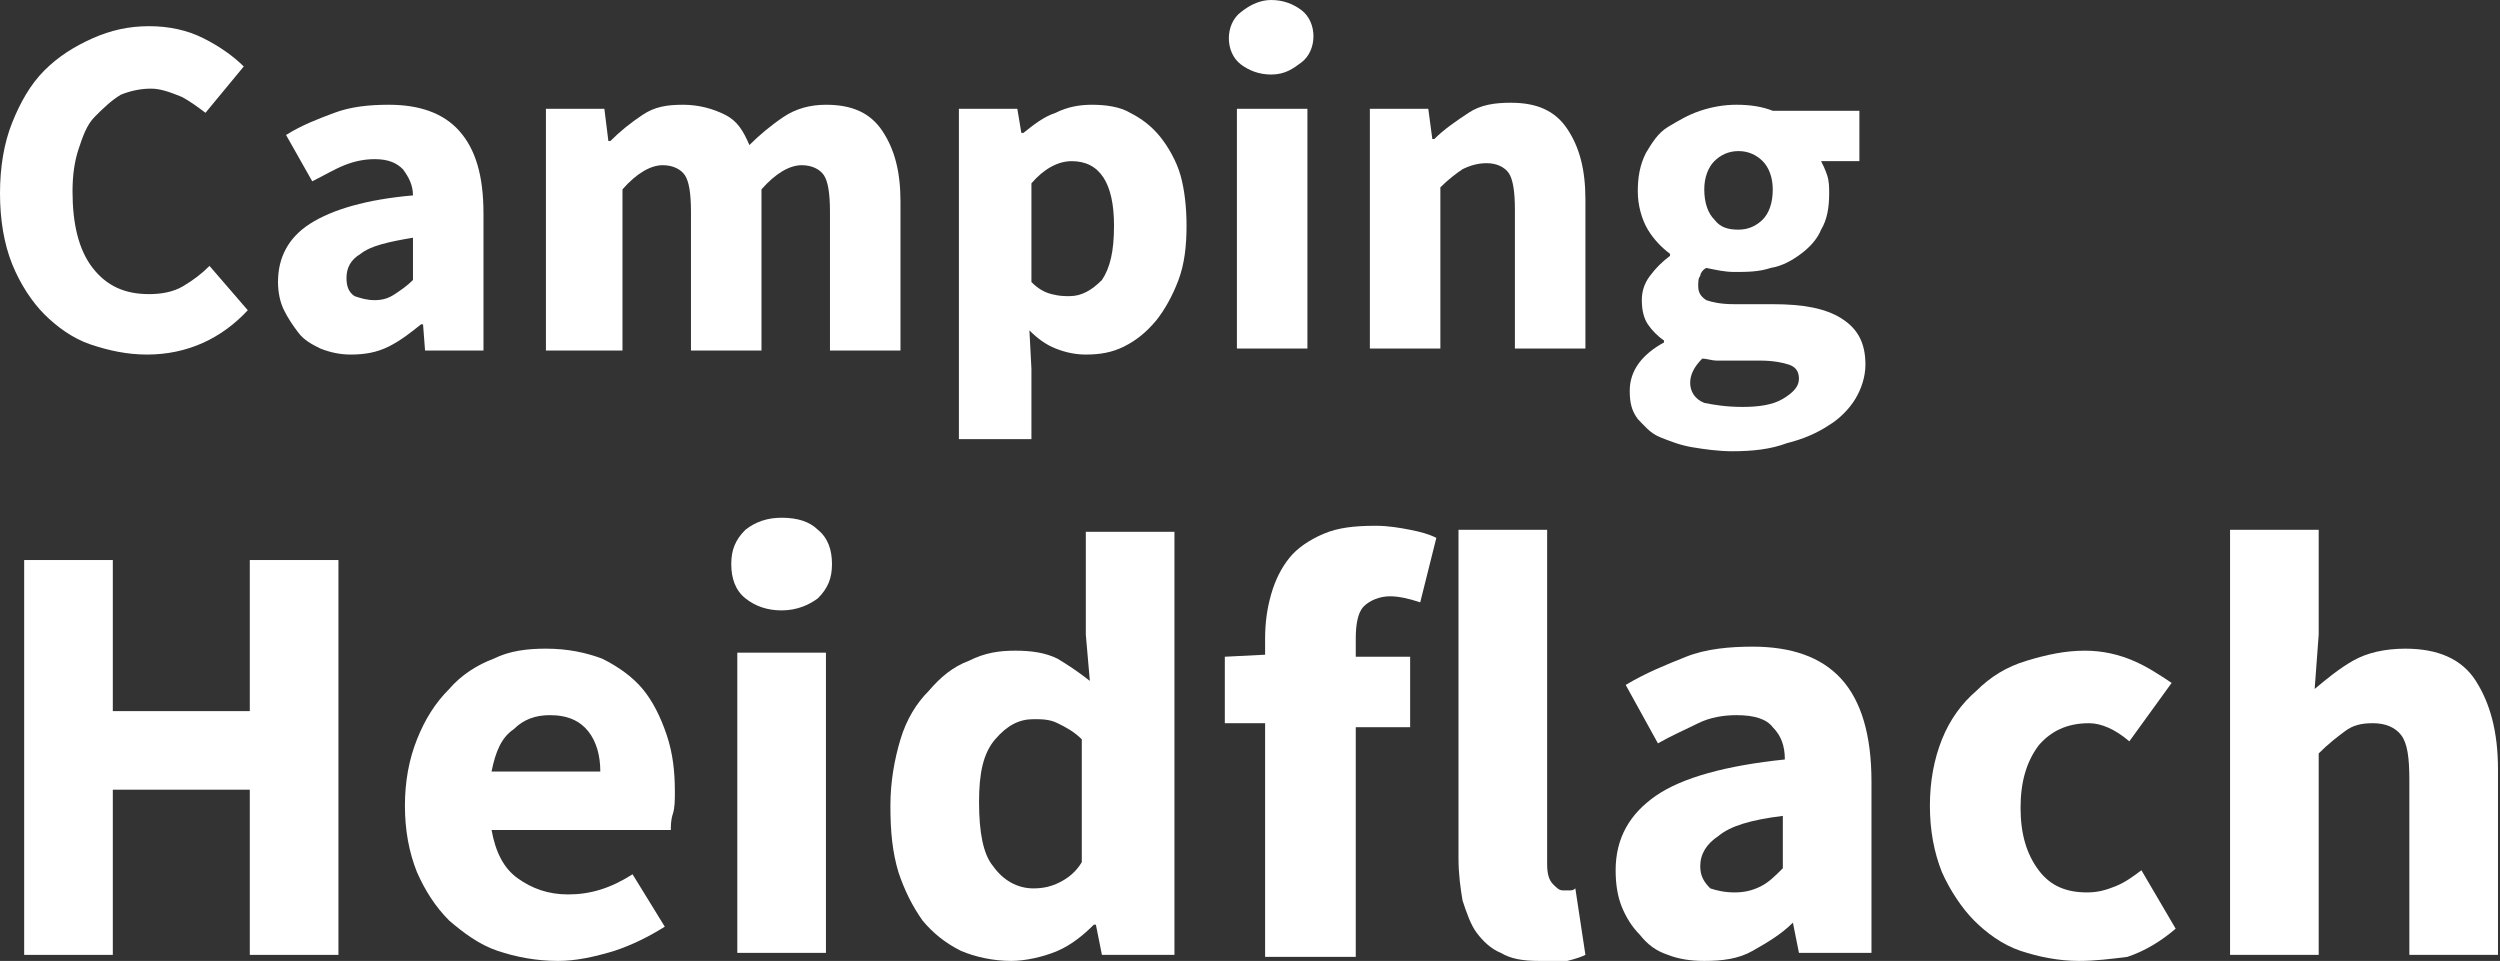 <?xml version="1.0" encoding="utf-8"?>
<!-- Generator: Adobe Illustrator 25.0.1, SVG Export Plug-In . SVG Version: 6.00 Build 0)  -->
<svg version="1.1" id="Ebene_1" xmlns="http://www.w3.org/2000/svg" xmlns:xlink="http://www.w3.org/1999/xlink" x="0px" y="0px"
	 viewBox="0 0 124.1 47.7" style="enable-background:new 0 0 124.1 47.7;" xml:space="preserve">
<rect x="0" y="0" width="124.1" height="47.7" fill="#333333" stroke="none"/>
<style type="text/css">
	.st0{fill:#FFFFFF;}
</style>
<g>
	<path class="st0" d="M7.3,17.6c-1,0-1.9-0.2-2.8-0.5c-0.9-0.3-1.7-0.9-2.3-1.5S1,14.1,0.6,13.1C0.2,12.1,0,10.9,0,9.6
		c0-1.3,0.2-2.5,0.6-3.5c0.4-1,0.9-1.9,1.6-2.6c0.7-0.7,1.5-1.2,2.4-1.6c0.9-0.4,1.8-0.6,2.8-0.6c1,0,1.9,0.2,2.7,0.6
		c0.8,0.4,1.5,0.9,2,1.4l-1.9,2.3C9.8,5.3,9.4,5,9,4.8C8.5,4.6,8,4.4,7.5,4.4c-0.5,0-1,0.1-1.5,0.3C5.5,5,5.1,5.4,4.7,5.8
		s-0.6,1-0.8,1.6C3.7,8,3.6,8.7,3.6,9.5c0,1.6,0.3,2.9,1,3.8c0.7,0.9,1.6,1.3,2.8,1.3c0.6,0,1.2-0.1,1.7-0.4c0.5-0.3,0.9-0.6,1.3-1
		l1.9,2.2C11,16.8,9.3,17.6,7.3,17.6z"/>
	<path class="st0" d="M17.4,17.6c-0.5,0-1-0.1-1.5-0.3c-0.4-0.2-0.8-0.4-1.1-0.8s-0.5-0.7-0.7-1.1s-0.3-0.9-0.3-1.4
		c0-1.2,0.5-2.2,1.6-2.9c1.1-0.7,2.8-1.2,5.1-1.4c0-0.5-0.2-0.9-0.5-1.3c-0.3-0.3-0.7-0.5-1.4-0.5c-0.5,0-1,0.1-1.5,0.3
		c-0.5,0.2-1,0.5-1.6,0.8l-1.3-2.3c0.8-0.5,1.6-0.8,2.4-1.1c0.8-0.3,1.7-0.4,2.7-0.4c1.5,0,2.7,0.4,3.5,1.3c0.8,0.9,1.2,2.2,1.2,4.1
		v6.8h-2.9L21,16.1h-0.1c-0.5,0.4-1,0.8-1.6,1.1C18.7,17.5,18.1,17.6,17.4,17.6z M18.6,14.9c0.4,0,0.7-0.1,1-0.3
		c0.3-0.2,0.6-0.4,0.9-0.7v-2.1c-1.2,0.2-2.1,0.4-2.6,0.8c-0.5,0.3-0.7,0.7-0.7,1.2c0,0.4,0.1,0.7,0.4,0.9
		C17.9,14.8,18.2,14.9,18.6,14.9z"/>
	<path class="st0" d="M27.1,17.3V5.4H30L30.2,7h0.1c0.5-0.5,1-0.9,1.6-1.3c0.6-0.4,1.2-0.5,2-0.5c0.8,0,1.5,0.2,2.1,0.5
		s0.9,0.8,1.2,1.5c0.5-0.5,1.1-1,1.7-1.4s1.3-0.6,2.1-0.6c1.3,0,2.2,0.4,2.8,1.3c0.6,0.9,0.9,2,0.9,3.5v7.4h-3.5v-6.9
		c0-0.9-0.1-1.5-0.3-1.8c-0.2-0.3-0.6-0.5-1.1-0.5c-0.6,0-1.3,0.4-2,1.2v8h-3.5v-6.9c0-0.9-0.1-1.5-0.3-1.8
		c-0.2-0.3-0.6-0.5-1.1-0.5c-0.6,0-1.3,0.4-2,1.2v8H27.1z"/>
	<path class="st0" d="M47.6,21.7V5.4h2.9l0.2,1.2h0.1c0.5-0.4,1-0.8,1.6-1c0.6-0.3,1.2-0.4,1.8-0.4c0.7,0,1.4,0.1,1.9,0.4
		c0.6,0.3,1.1,0.7,1.5,1.2C58,7.3,58.4,8,58.6,8.7s0.3,1.6,0.3,2.5c0,1-0.1,1.9-0.4,2.7c-0.3,0.8-0.7,1.5-1.1,2
		c-0.5,0.6-1,1-1.6,1.3c-0.6,0.3-1.2,0.4-1.9,0.4c-0.5,0-1-0.1-1.5-0.3c-0.5-0.2-0.9-0.5-1.3-0.9l0.1,1.9v3.5H47.6z M53.1,14.7
		c0.6,0,1.1-0.3,1.6-0.8c0.4-0.6,0.6-1.4,0.6-2.7c0-2.1-0.7-3.2-2.1-3.2c-0.7,0-1.4,0.4-2,1.1V14c0.3,0.3,0.6,0.5,1,0.6
		S52.8,14.7,53.1,14.7z"/>
	<path class="st0" d="M63.1,3.7c-0.6,0-1.1-0.2-1.5-0.5c-0.4-0.3-0.6-0.8-0.6-1.3s0.2-1,0.6-1.3C62.1,0.2,62.6,0,63.1,0
		c0.6,0,1.1,0.2,1.5,0.5c0.4,0.3,0.6,0.8,0.6,1.3s-0.2,1-0.6,1.3S63.8,3.7,63.1,3.7z M61.4,17.3V5.4h3.5v11.9H61.4z"/>
	<path class="st0" d="M68,17.3V5.4h2.9l0.2,1.5h0.1c0.5-0.5,1.1-0.9,1.7-1.3c0.6-0.4,1.3-0.5,2.1-0.5c1.3,0,2.2,0.4,2.8,1.3
		s0.9,2,0.9,3.5v7.4h-3.5v-6.9c0-0.9-0.1-1.5-0.3-1.8c-0.2-0.3-0.6-0.5-1.1-0.5c-0.4,0-0.8,0.1-1.2,0.3c-0.3,0.2-0.7,0.5-1.1,0.9v8
		H68z"/>
	<path class="st0" d="M86,22.4c-0.7,0-1.4-0.1-2-0.2c-0.6-0.1-1.1-0.3-1.6-0.5s-0.8-0.6-1.1-0.9c-0.3-0.4-0.4-0.8-0.4-1.4
		c0-1,0.6-1.8,1.7-2.4v-0.1c-0.3-0.2-0.6-0.5-0.8-0.8c-0.2-0.3-0.3-0.7-0.3-1.2c0-0.4,0.1-0.8,0.4-1.2s0.6-0.7,1-1v-0.1
		c-0.4-0.3-0.8-0.7-1.1-1.2c-0.3-0.5-0.5-1.2-0.5-1.9c0-0.7,0.1-1.3,0.4-1.9c0.3-0.5,0.6-1,1.1-1.3s1-0.6,1.6-0.8
		c0.6-0.2,1.2-0.3,1.8-0.3c0.7,0,1.3,0.1,1.8,0.3h4.3V8h-1.9c0.1,0.2,0.2,0.4,0.3,0.7c0.1,0.3,0.1,0.6,0.1,0.9
		c0,0.7-0.1,1.3-0.4,1.8c-0.2,0.5-0.6,0.9-1,1.2c-0.4,0.3-0.9,0.6-1.5,0.7c-0.6,0.2-1.2,0.2-1.8,0.2c-0.5,0-0.9-0.1-1.4-0.2
		c-0.2,0.1-0.3,0.3-0.3,0.4c-0.1,0.1-0.1,0.3-0.1,0.5c0,0.3,0.1,0.5,0.4,0.7c0.3,0.1,0.7,0.2,1.4,0.2h1.9c1.5,0,2.6,0.2,3.4,0.7
		c0.8,0.5,1.2,1.2,1.2,2.3c0,0.6-0.2,1.2-0.5,1.7c-0.3,0.5-0.8,1-1.3,1.3c-0.6,0.4-1.3,0.7-2.1,0.9C87.9,22.3,87,22.4,86,22.4z
		 M86.5,20.2c0.8,0,1.5-0.1,2-0.4c0.5-0.3,0.8-0.6,0.8-1c0-0.4-0.2-0.6-0.5-0.7c-0.3-0.1-0.8-0.2-1.4-0.2h-1.2c-0.4,0-0.8,0-1,0
		s-0.5-0.1-0.7-0.1c-0.4,0.4-0.6,0.8-0.6,1.2c0,0.4,0.2,0.8,0.7,1C85.1,20.1,85.7,20.2,86.5,20.2z M86.3,11.4c0.5,0,0.9-0.2,1.2-0.5
		c0.3-0.3,0.5-0.8,0.5-1.5c0-0.6-0.2-1.1-0.5-1.4c-0.3-0.3-0.7-0.5-1.2-0.5c-0.5,0-0.9,0.2-1.2,0.5c-0.3,0.3-0.5,0.8-0.5,1.4
		c0,0.7,0.2,1.2,0.5,1.5C85.4,11.3,85.8,11.4,86.3,11.4z"/>
	<path class="st0" d="M1.2,47.3V27.8h4.4v7.5h6.8v-7.5h4.4v19.6h-4.4v-8.2H5.6v8.2H1.2z"/>
	<path class="st0" d="M27.7,47.7c-1.1,0-2.1-0.2-3-0.5s-1.7-0.9-2.4-1.5c-0.7-0.7-1.2-1.5-1.6-2.4c-0.4-1-0.6-2.1-0.6-3.3
		c0-1.2,0.2-2.3,0.6-3.3c0.4-1,0.9-1.8,1.6-2.5c0.6-0.7,1.4-1.2,2.2-1.5c0.8-0.4,1.7-0.5,2.6-0.5c1.1,0,2,0.2,2.8,0.5
		c0.8,0.4,1.5,0.9,2,1.5c0.5,0.6,0.9,1.4,1.2,2.3c0.3,0.9,0.4,1.8,0.4,2.8c0,0.4,0,0.8-0.1,1.1s-0.1,0.6-0.1,0.8h-8.9
		c0.2,1.1,0.6,1.9,1.3,2.4c0.7,0.5,1.5,0.8,2.5,0.8c1.1,0,2.1-0.3,3.2-1L33,46c-0.8,0.5-1.6,0.9-2.5,1.2
		C29.5,47.5,28.6,47.7,27.7,47.7z M24.4,38.3h5.4c0-0.8-0.2-1.5-0.6-2c-0.4-0.5-1-0.8-1.9-0.8c-0.7,0-1.3,0.2-1.8,0.7
		C24.9,36.6,24.6,37.3,24.4,38.3z"/>
	<path class="st0" d="M38.8,30.3c-0.7,0-1.3-0.2-1.8-0.6c-0.5-0.4-0.7-1-0.7-1.7c0-0.7,0.2-1.2,0.7-1.7c0.5-0.4,1.1-0.6,1.8-0.6
		c0.8,0,1.4,0.2,1.8,0.6c0.5,0.4,0.7,1,0.7,1.7c0,0.7-0.2,1.2-0.7,1.7C40.2,30,39.6,30.3,38.8,30.3z M36.6,47.3V32.4H41v14.9H36.6z"
		/>
	<path class="st0" d="M50.2,47.7c-0.9,0-1.8-0.2-2.5-0.5c-0.8-0.4-1.4-0.9-1.9-1.5c-0.5-0.7-0.9-1.5-1.2-2.4c-0.3-1-0.4-2-0.4-3.3
		c0-1.2,0.2-2.3,0.5-3.3c0.3-1,0.8-1.8,1.4-2.4c0.6-0.7,1.2-1.2,2-1.5c0.8-0.4,1.5-0.5,2.3-0.5c0.8,0,1.5,0.1,2.1,0.4
		c0.5,0.3,1.1,0.7,1.6,1.1l-0.2-2.3v-5.1h4.4v21h-3.6l-0.3-1.5h-0.1c-0.5,0.5-1.1,1-1.8,1.3S50.9,47.7,50.2,47.7z M51.3,44.1
		c0.5,0,0.9-0.1,1.3-0.3c0.4-0.2,0.8-0.5,1.1-1v-6.1c-0.4-0.4-0.8-0.6-1.2-0.8s-0.8-0.2-1.2-0.2c-0.7,0-1.3,0.3-1.9,1
		s-0.8,1.7-0.8,3.1c0,1.5,0.2,2.6,0.7,3.2C49.8,43.7,50.5,44.1,51.3,44.1z"/>
	<path class="st0" d="M62.8,47.3V35.9h-2v-3.3l2-0.1v-0.8c0-0.8,0.1-1.5,0.3-2.2c0.2-0.7,0.5-1.3,0.9-1.8c0.4-0.5,1-0.9,1.7-1.2
		c0.7-0.3,1.5-0.4,2.6-0.4c0.6,0,1.2,0.1,1.7,0.2s0.9,0.2,1.3,0.4l-0.8,3.2c-0.6-0.2-1.1-0.3-1.5-0.3c-0.5,0-1,0.2-1.3,0.5
		c-0.3,0.3-0.4,0.9-0.4,1.6v0.9h2.7v3.5h-2.7v11.4H62.8z"/>
	<path class="st0" d="M76.4,47.7c-0.8,0-1.4-0.1-1.9-0.4c-0.5-0.2-0.9-0.6-1.2-1c-0.3-0.4-0.5-1-0.7-1.6c-0.1-0.6-0.2-1.3-0.2-2.1
		V26.3h4.4v16.6c0,0.5,0.1,0.8,0.3,1c0.2,0.2,0.3,0.3,0.5,0.3c0.1,0,0.2,0,0.3,0s0.2,0,0.3-0.1l0.5,3.3c-0.2,0.1-0.5,0.2-0.9,0.3
		S76.9,47.7,76.4,47.7z"/>
	<path class="st0" d="M84.6,47.7c-0.7,0-1.3-0.1-1.8-0.3c-0.6-0.2-1-0.5-1.4-1C81,46,80.7,45.5,80.5,45s-0.3-1.1-0.3-1.8
		c0-1.6,0.7-2.8,2-3.7c1.3-0.9,3.5-1.5,6.4-1.8c0-0.7-0.2-1.2-0.6-1.6c-0.3-0.4-0.9-0.6-1.8-0.6c-0.6,0-1.3,0.1-1.9,0.4
		s-1.3,0.6-2,1L80.7,34c1-0.6,2-1,3-1.4c1-0.4,2.2-0.5,3.3-0.5c1.9,0,3.4,0.5,4.4,1.6c1,1.1,1.5,2.8,1.5,5.1v8.5h-3.6l-0.3-1.5H89
		c-0.6,0.6-1.3,1-2,1.4S85.5,47.7,84.6,47.7z M86.1,44.3c0.5,0,0.9-0.1,1.3-0.3c0.4-0.2,0.7-0.5,1.1-0.9v-2.6
		c-1.6,0.2-2.6,0.5-3.2,1c-0.6,0.4-0.9,0.9-0.9,1.5c0,0.5,0.2,0.8,0.5,1.1C85.2,44.2,85.6,44.3,86.1,44.3z"/>
	<path class="st0" d="M103.2,47.7c-1,0-2-0.2-2.9-0.5c-0.9-0.3-1.7-0.9-2.3-1.5s-1.2-1.5-1.6-2.4c-0.4-1-0.6-2.1-0.6-3.3
		c0-1.2,0.2-2.3,0.6-3.3s1-1.8,1.7-2.4c0.7-0.7,1.5-1.2,2.5-1.5s1.9-0.5,2.9-0.5c0.9,0,1.7,0.2,2.4,0.5s1.3,0.7,1.9,1.1l-2.1,2.9
		c-0.7-0.6-1.4-0.9-2-0.9c-1.1,0-1.9,0.4-2.5,1.1c-0.6,0.8-0.9,1.8-0.9,3.1c0,1.3,0.3,2.3,0.9,3.1s1.4,1.1,2.4,1.1
		c0.5,0,0.9-0.1,1.4-0.3s0.9-0.5,1.3-0.8l1.7,2.9c-0.7,0.6-1.5,1.1-2.4,1.4C104.8,47.6,104,47.7,103.2,47.7z"/>
	<path class="st0" d="M110.7,47.3v-21h4.4v5.2l-0.2,2.7c0.6-0.5,1.2-1,1.9-1.4s1.6-0.6,2.6-0.6c1.6,0,2.8,0.5,3.5,1.6
		c0.7,1.1,1.1,2.5,1.1,4.4v9.2h-4.4v-8.7c0-1.1-0.1-1.8-0.4-2.2s-0.8-0.6-1.4-0.6c-0.6,0-1,0.1-1.4,0.4c-0.4,0.3-0.8,0.6-1.3,1.1v10
		H110.7z"/>
</g>
</svg>
